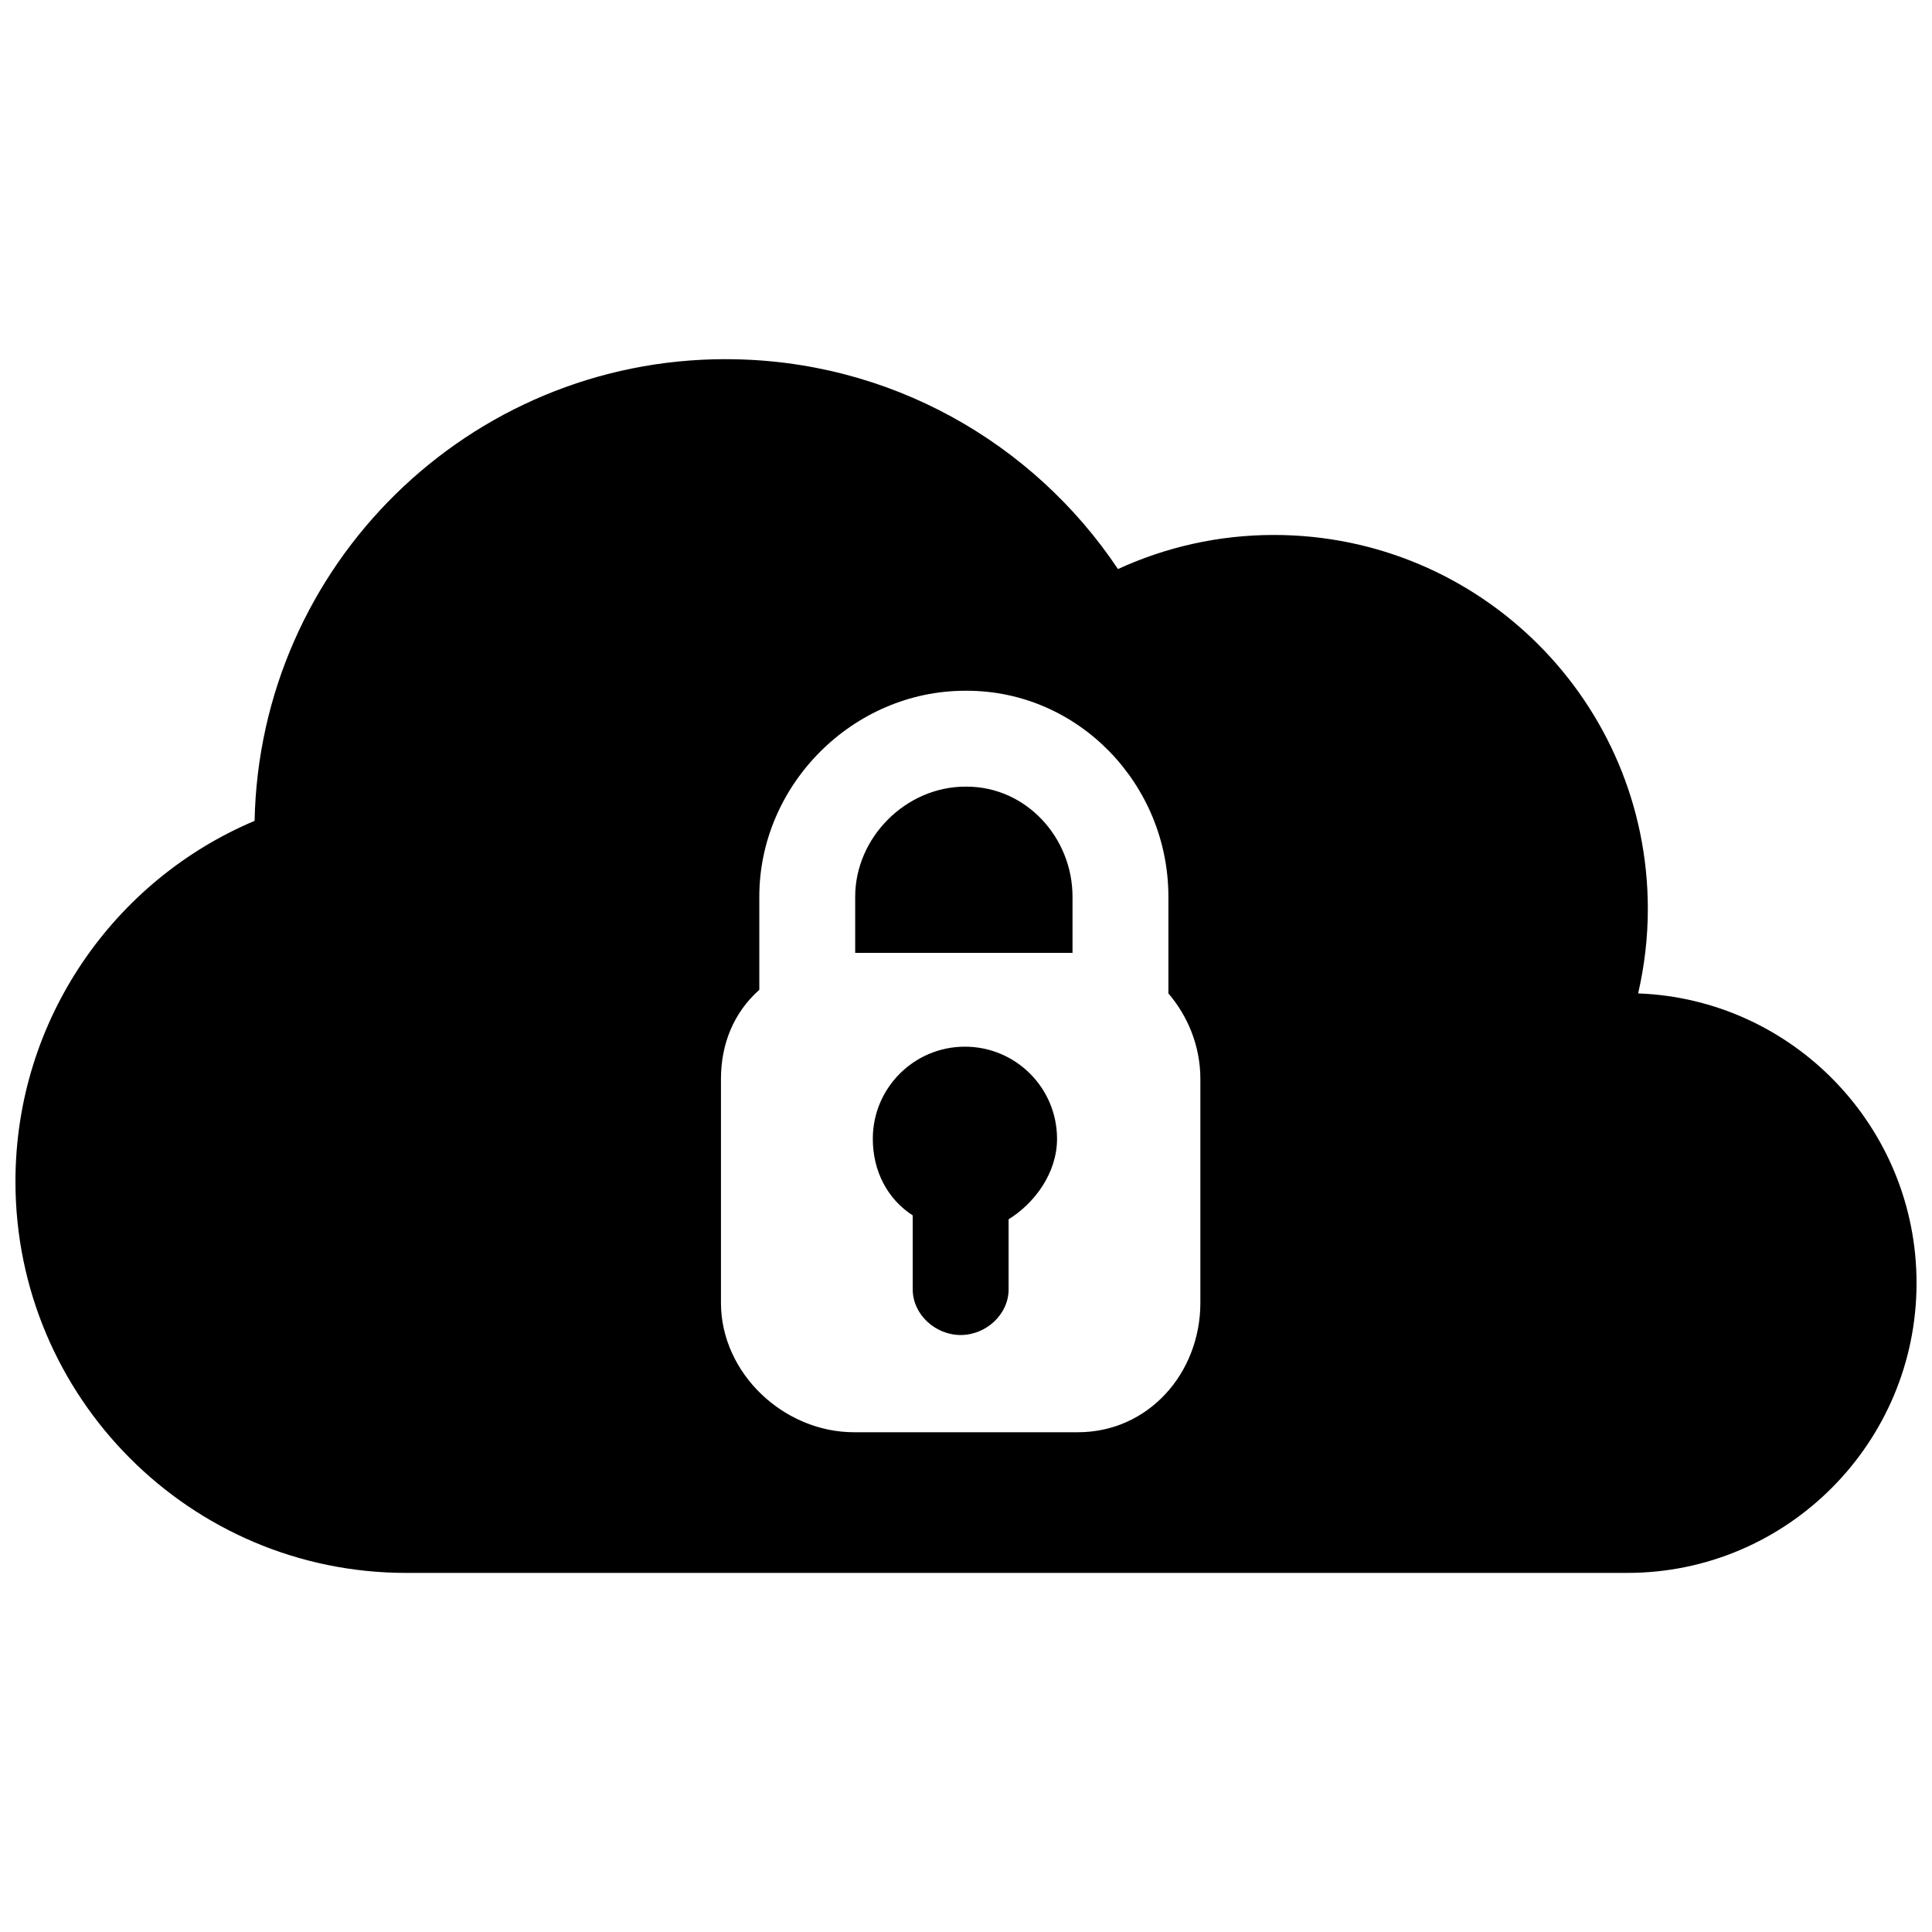 <?xml version="1.0" encoding="UTF-8"?>
<!-- The Best Svg Icon site in the world: iconSvg.co, Visit us! https://iconsvg.co -->
<svg width="800px" height="800px" version="1.1" viewBox="144 144 512 512" xmlns="http://www.w3.org/2000/svg">
 <defs>
  <clipPath id="a">
   <path d="m148.09 239h503.81v322h-503.81z"/>
  </clipPath>
 </defs>
 <g clip-path="url(#a)">
  <path d="m336.33 239.18c-68.133 0-123.48 54.555-124.86 122.36-37.227 15.684-63.375 52.652-63.375 95.586 0 57.176 46.348 103.71 103.53 103.71h323.64c42.328 0 76.641-34.492 76.641-76.824 0-41.371-32.777-75.242-73.781-76.746 1.66-7.199 2.57-14.691 2.57-22.398 0-54.73-44.367-99.098-99.098-99.098-14.754 0-28.742 3.254-41.32 9.035-22.406-33.527-60.59-55.617-103.94-55.617zm63.484 87.875h0.363c29.734 0 53.461 24.859 53.461 54.59v25.621c5.082 5.93 8.473 13.855 8.473 22.676v59.293c0 18.68-13.789 34.324-32.469 34.324h-59.289c-18.68 0-35.293-15.645-35.293-34.324v-59.293c0-9.293 3.391-17.609 10.164-23.629v-24.668c0-29.73 24.855-54.59 54.59-54.59zm0 25.414c-15.719 0-29.18 13.457-29.18 29.18v14.863h57.594v-14.863c0-15.719-12.328-29.18-28.051-29.18zm-0.102 68.91c-13.48 0-24.41 10.93-24.41 24.414 0 8.465 3.801 15.922 10.578 20.301v19.594c0 6.688 6.023 12.105 12.711 12.105s12.699-5.418 12.699-12.105v-18.566c6.773-4.172 12.836-12.156 12.836-21.328 0-13.484-10.93-24.414-24.414-24.414z"/>
 </g>
</svg>